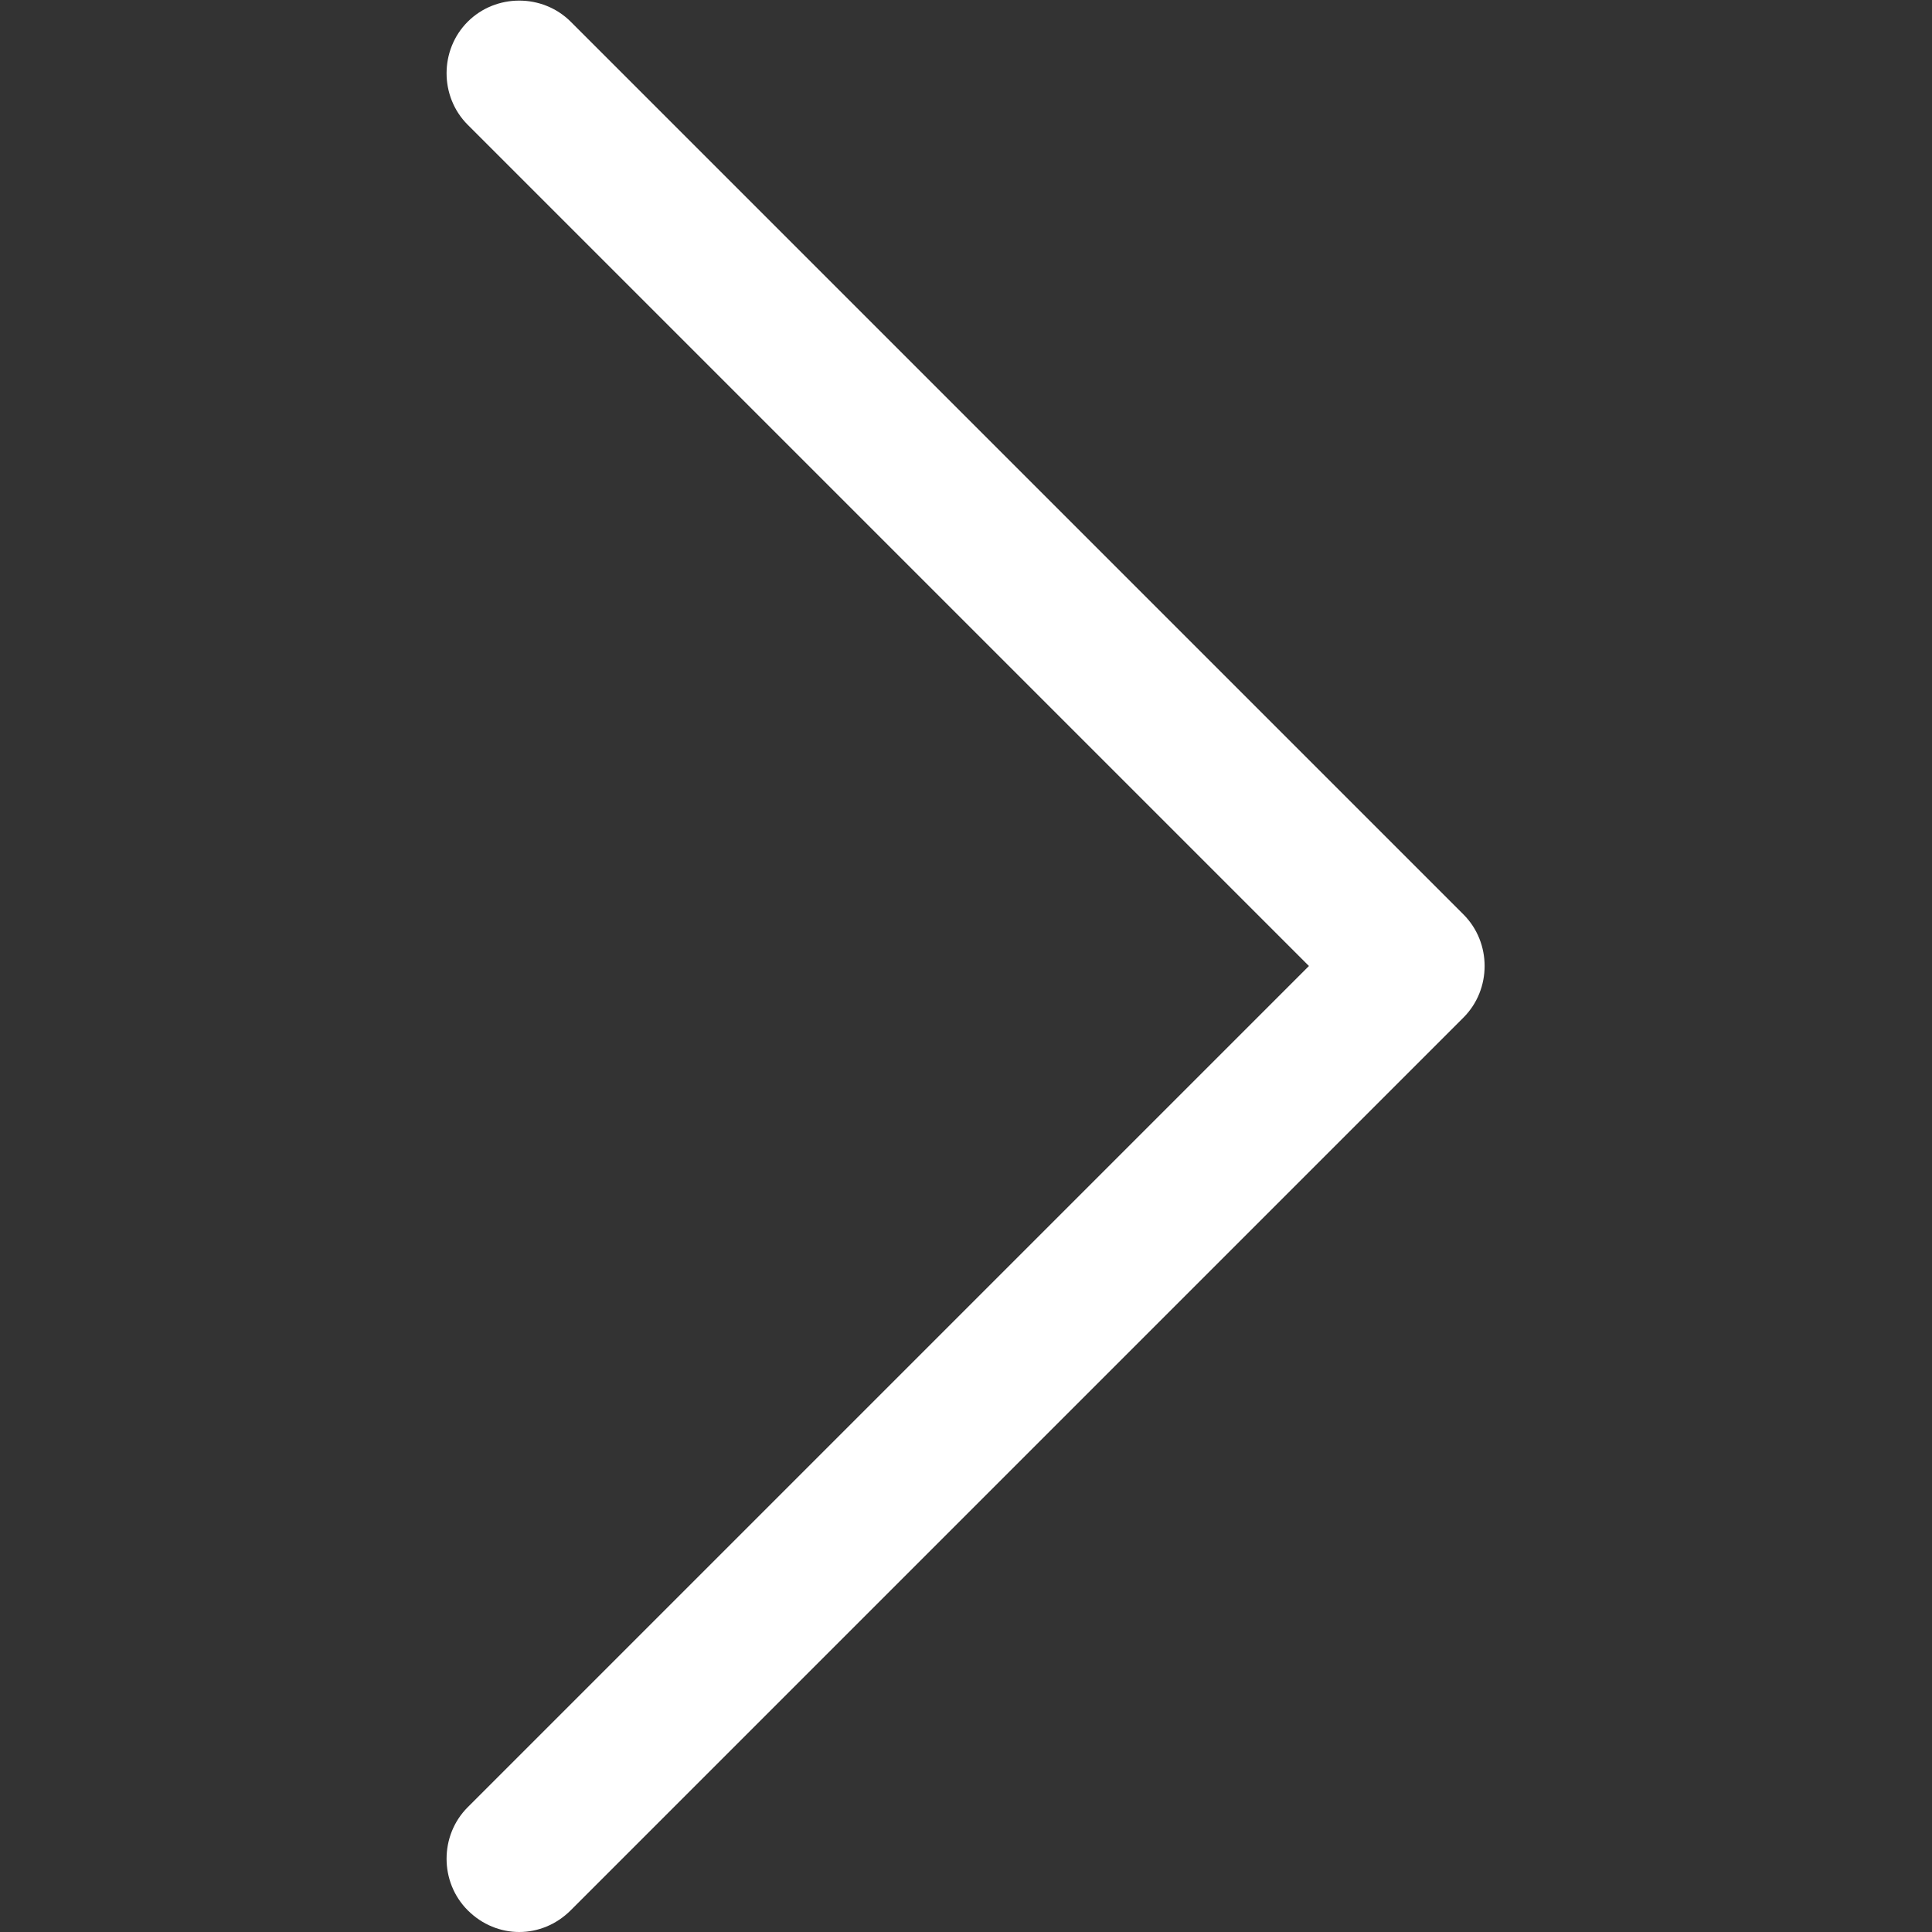 <?xml version="1.0" encoding="UTF-8"?>
<svg id="Capa_1" data-name="Capa 1" xmlns="http://www.w3.org/2000/svg" viewBox="0 0 24 24">
  <rect x="0" y="0" width="24" height="24" fill="#333333" stroke="none"/>
  <defs>
    <style>
      .cls-1 {
        fill: #fff;
        stroke-width: 0px;
      }
    </style>
  </defs>
  <g id="Trazado_148" data-name="Trazado 148">
    <path class="cls-1" d="m6.45,24c.23,0,.46-.09.64-.27l11.09-11.09c.35-.35.35-.93,0-1.28L7.09.27c-.35-.35-.93-.35-1.28,0-.35.35-.35.93,0,1.28l10.45,10.45-10.45,10.45c-.35.35-.35.93,0,1.28.18.18.41.27.64.27Z"/>
  </g>
</svg>